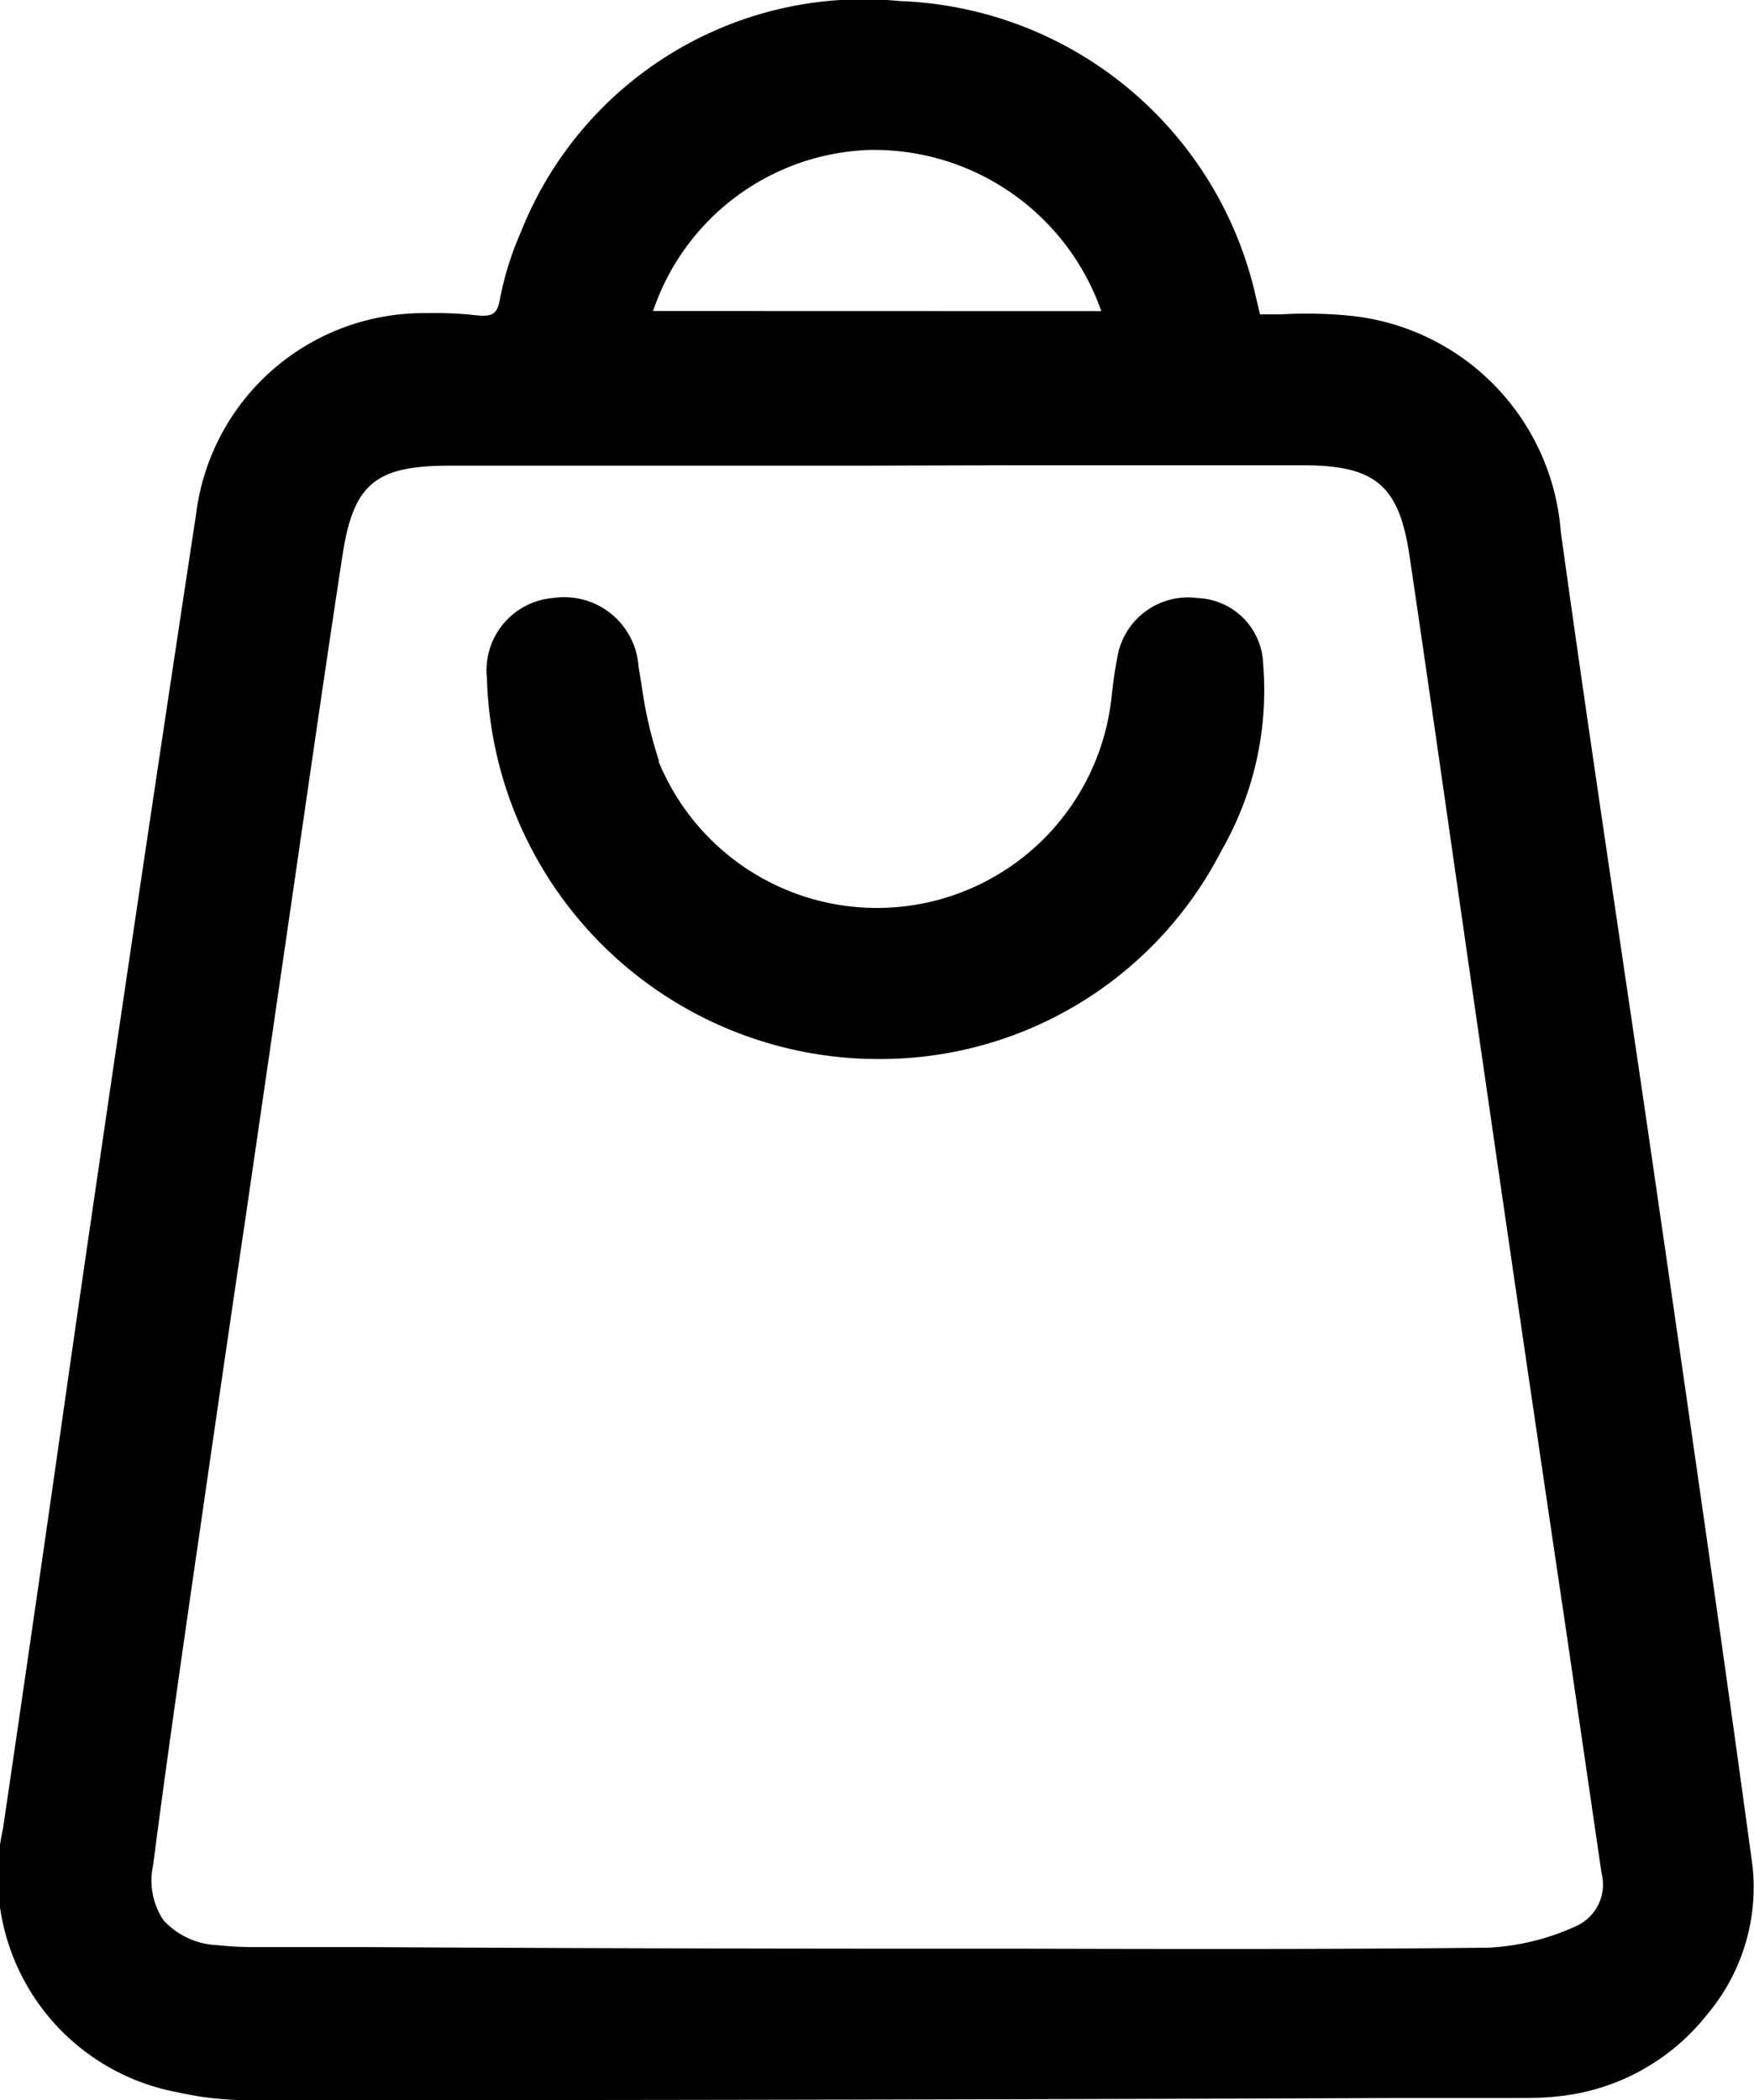 <svg xmlns="http://www.w3.org/2000/svg" width="14.495" height="17.355" viewBox="0 0 14.495 17.355">
  <g id="Group_59" data-name="Group 59" transform="translate(-516.371 -310.853)">
    <path id="Path_44" data-name="Path 44" d="M530.854,326.275c-.231-1.7-.476-3.391-.72-5.085l-.028-.189c-.11-.768-.224-1.536-.337-2.3-.17-1.152-.34-2.3-.5-3.457a1.943,1.943,0,0,0-1.732-1.781,3.69,3.69,0,0,0-.585-.012l-.168,0-.034-.142a3.131,3.131,0,0,0-2.94-2.447,3.046,3.046,0,0,0-3.135,1.91,2.562,2.562,0,0,0-.172.55c-.023.126-.059.151-.2.136a2.877,2.877,0,0,0-.391-.017,1.894,1.894,0,0,0-1.921,1.664q-.408,2.682-.8,5.366-.174,1.184-.342,2.369c-.149,1.041-.3,2.082-.453,3.122a1.817,1.817,0,0,0,1.444,2.181,2.681,2.681,0,0,0,.615.065h.009q4.738,0,9.478-.018l.945,0c.12,0,.241,0,.361-.014a1.8,1.8,0,0,0,1.234-.68A1.631,1.631,0,0,0,530.854,326.275Zm-9.086-12.852a1.957,1.957,0,0,1,1.79-1.331h.06a1.99,1.99,0,0,1,1.854,1.332Zm2.9,1.275h2.473c.6,0,.793.169.879.753.144.973.283,1.947.423,2.922q.162,1.123.325,2.247.266,1.828.538,3.657l.3,2.054a.377.377,0,0,1-.2.434,1.977,1.977,0,0,1-.739.183c-1.281.014-2.581.011-3.841.008l-.813,0q-2.305,0-4.61-.013l-.922,0a2.69,2.69,0,0,1-.311-.016.638.638,0,0,1-.448-.206.591.591,0,0,1-.086-.453c.112-.863.236-1.723.36-2.584l.056-.385q.172-1.194.349-2.389l.414-2.845c.127-.876.253-1.752.387-2.627.09-.583.269-.734.87-.737q.756,0,1.514,0h1.892v0Z"/>
    <path id="Path_45" data-name="Path 45" d="M521.818,317.144a3.569,3.569,0,0,1-.146-.636l-.024-.144a.615.615,0,0,0-.7-.57.6.6,0,0,0-.553.664,3.24,3.24,0,0,0,3.132,3.145h.029a3.168,3.168,0,0,0,2.909-1.721,2.657,2.657,0,0,0,.345-1.538.564.564,0,0,0-.543-.549.592.592,0,0,0-.661.482c-.022.111-.037.223-.049.335a1.95,1.95,0,0,1-3.744.532Z"/>
  </g>
</svg>
